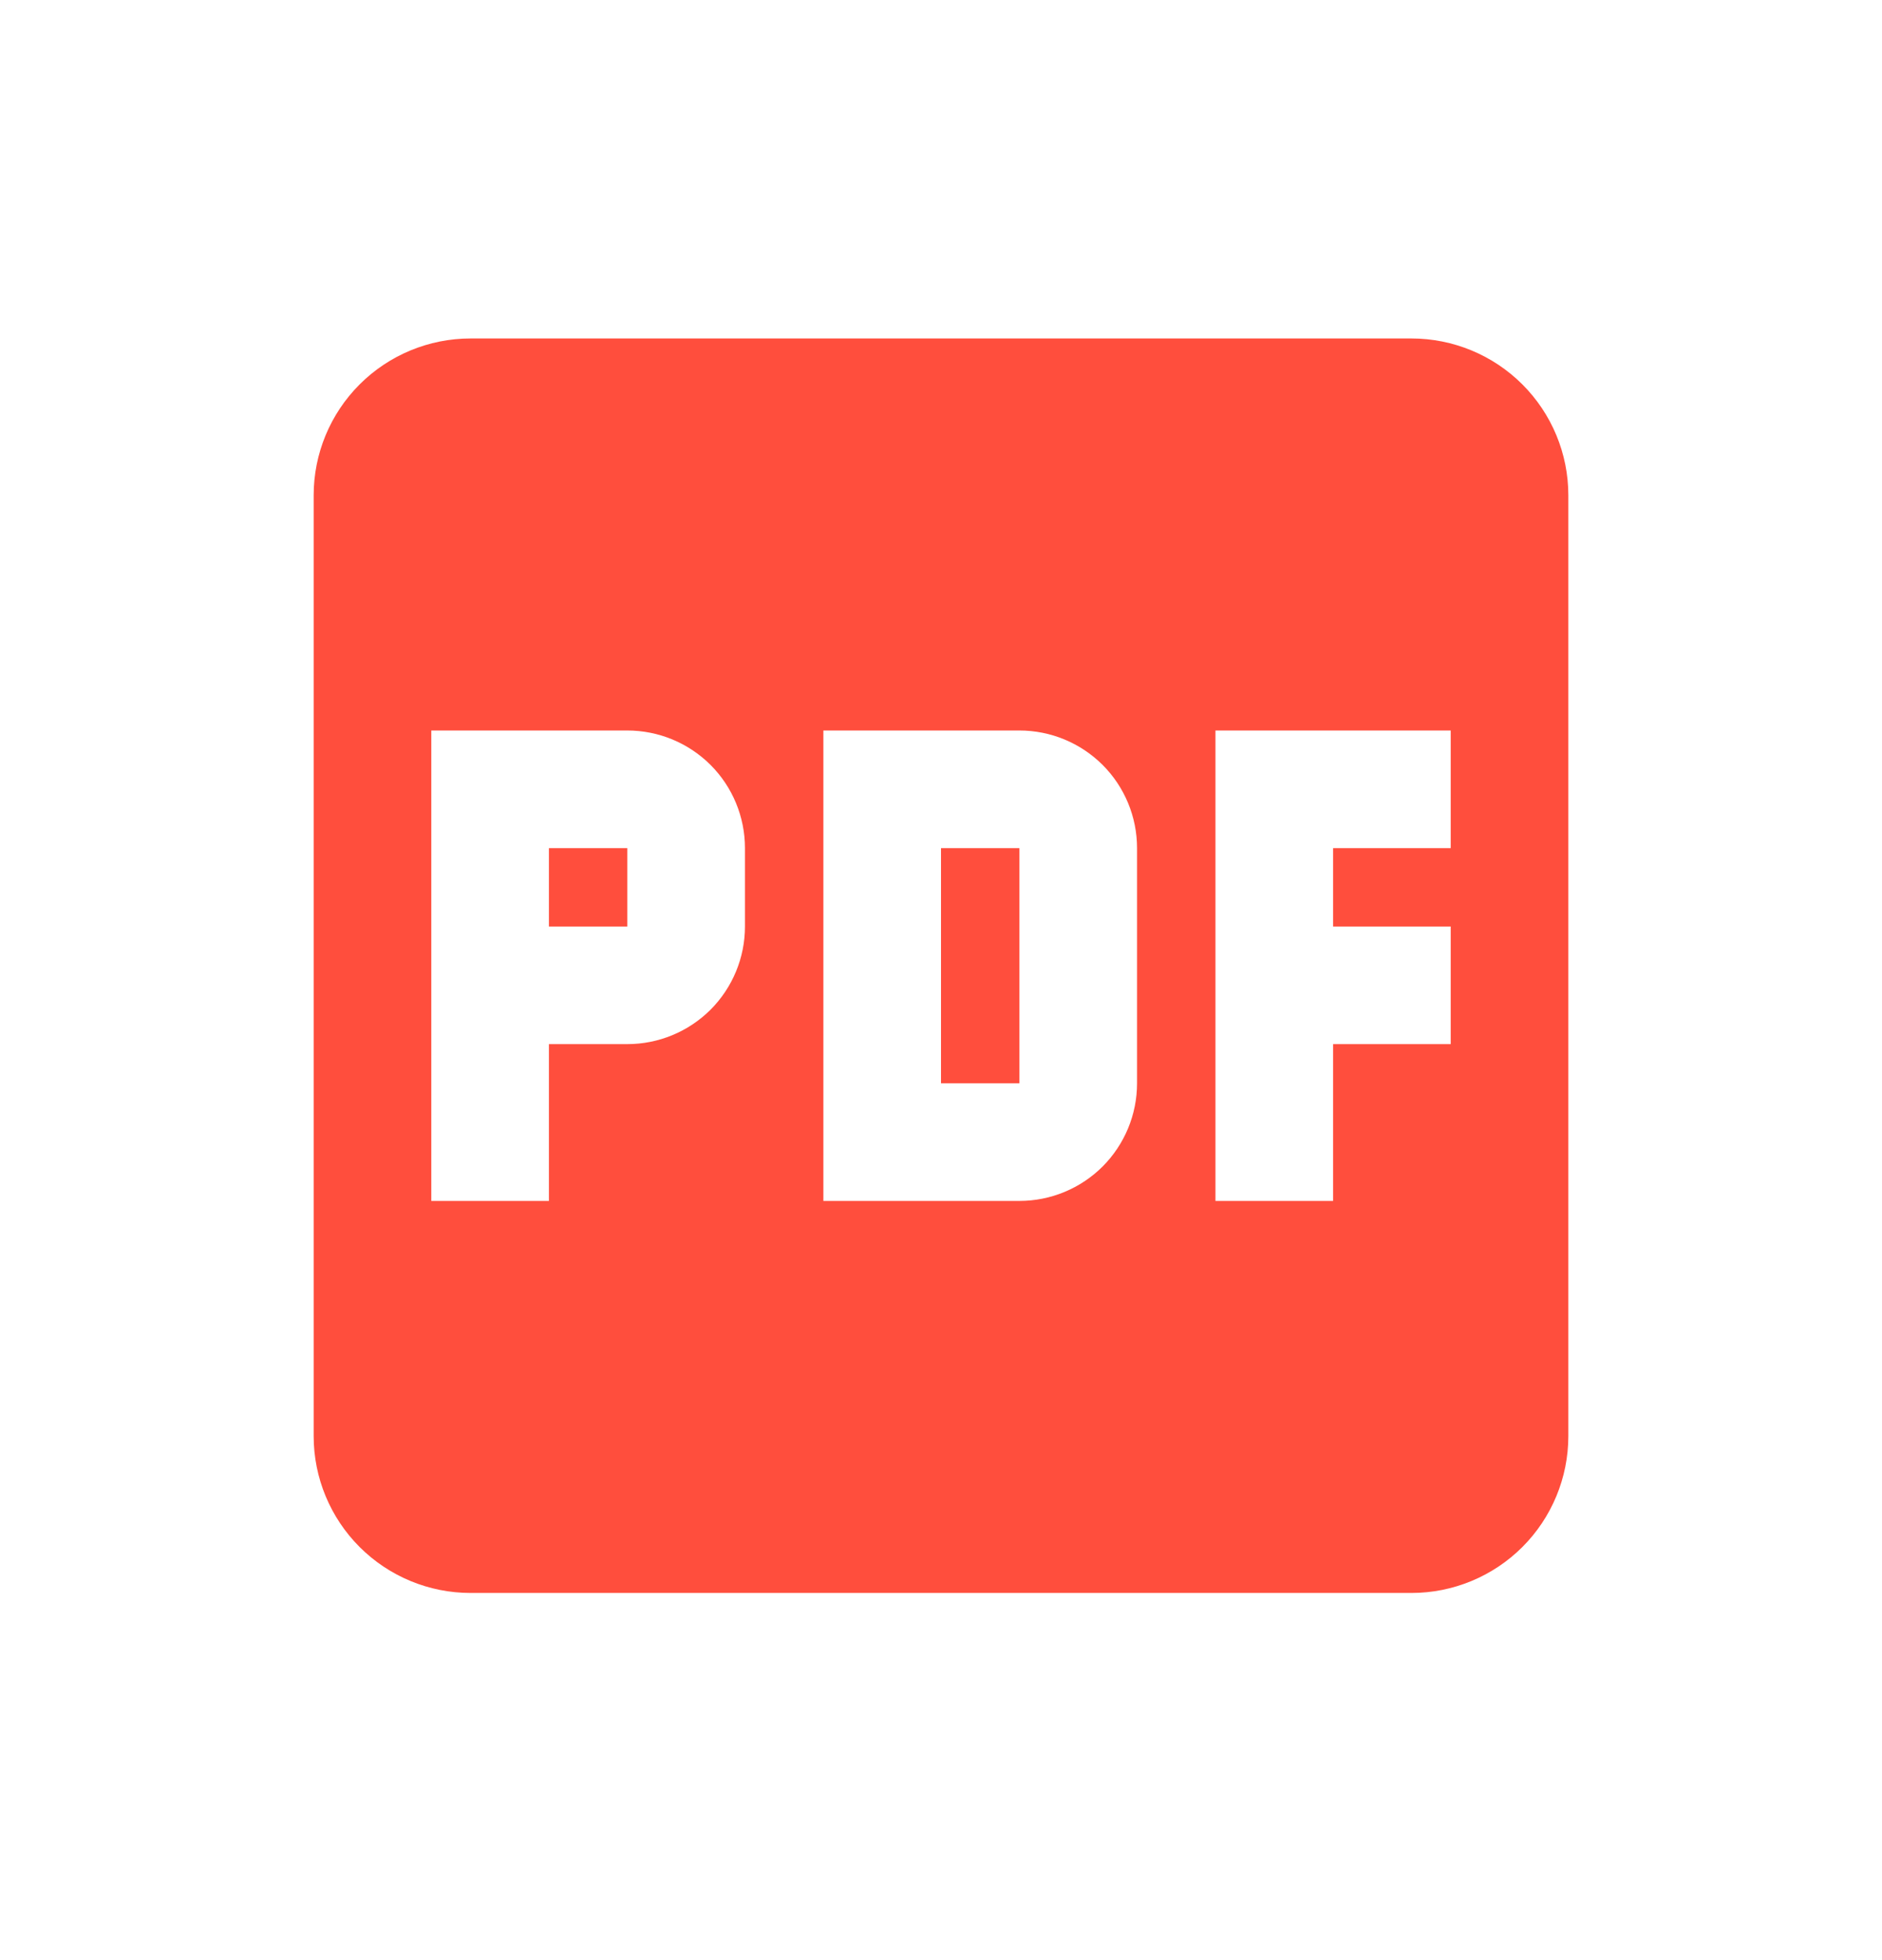 <svg width="24" height="25" viewBox="0 0 24 25" fill="none" xmlns="http://www.w3.org/2000/svg">
<path d="M12 10.817H13V13.817H12V10.817ZM7 11.817H8V10.817H7V11.817ZM20 6.317V18.317C20 18.847 19.789 19.356 19.414 19.731C19.039 20.106 18.53 20.317 18 20.317H6C5.47 20.317 4.961 20.106 4.586 19.731C4.211 19.356 4 18.847 4 18.317V6.317C4 5.786 4.211 5.278 4.586 4.903C4.961 4.528 5.47 4.317 6 4.317H18C18.53 4.317 19.039 4.528 19.414 4.903C19.789 5.278 20 5.786 20 6.317ZM9.5 10.817C9.5 10.419 9.342 10.037 9.061 9.756C8.779 9.475 8.398 9.317 8 9.317H5.5V15.317H7V13.317H8C8.398 13.317 8.779 13.159 9.061 12.878C9.342 12.596 9.5 12.215 9.5 11.817V10.817ZM14.5 10.817C14.5 10.419 14.342 10.037 14.061 9.756C13.779 9.475 13.398 9.317 13 9.317H10.5V15.317H13C13.398 15.317 13.779 15.159 14.061 14.878C14.342 14.596 14.5 14.215 14.5 13.817V10.817ZM18.5 9.317H15.5V15.317H17V13.317H18.5V11.817H17V10.817H18.5V9.317Z" fill="#FF4E3D"/>
</svg>
